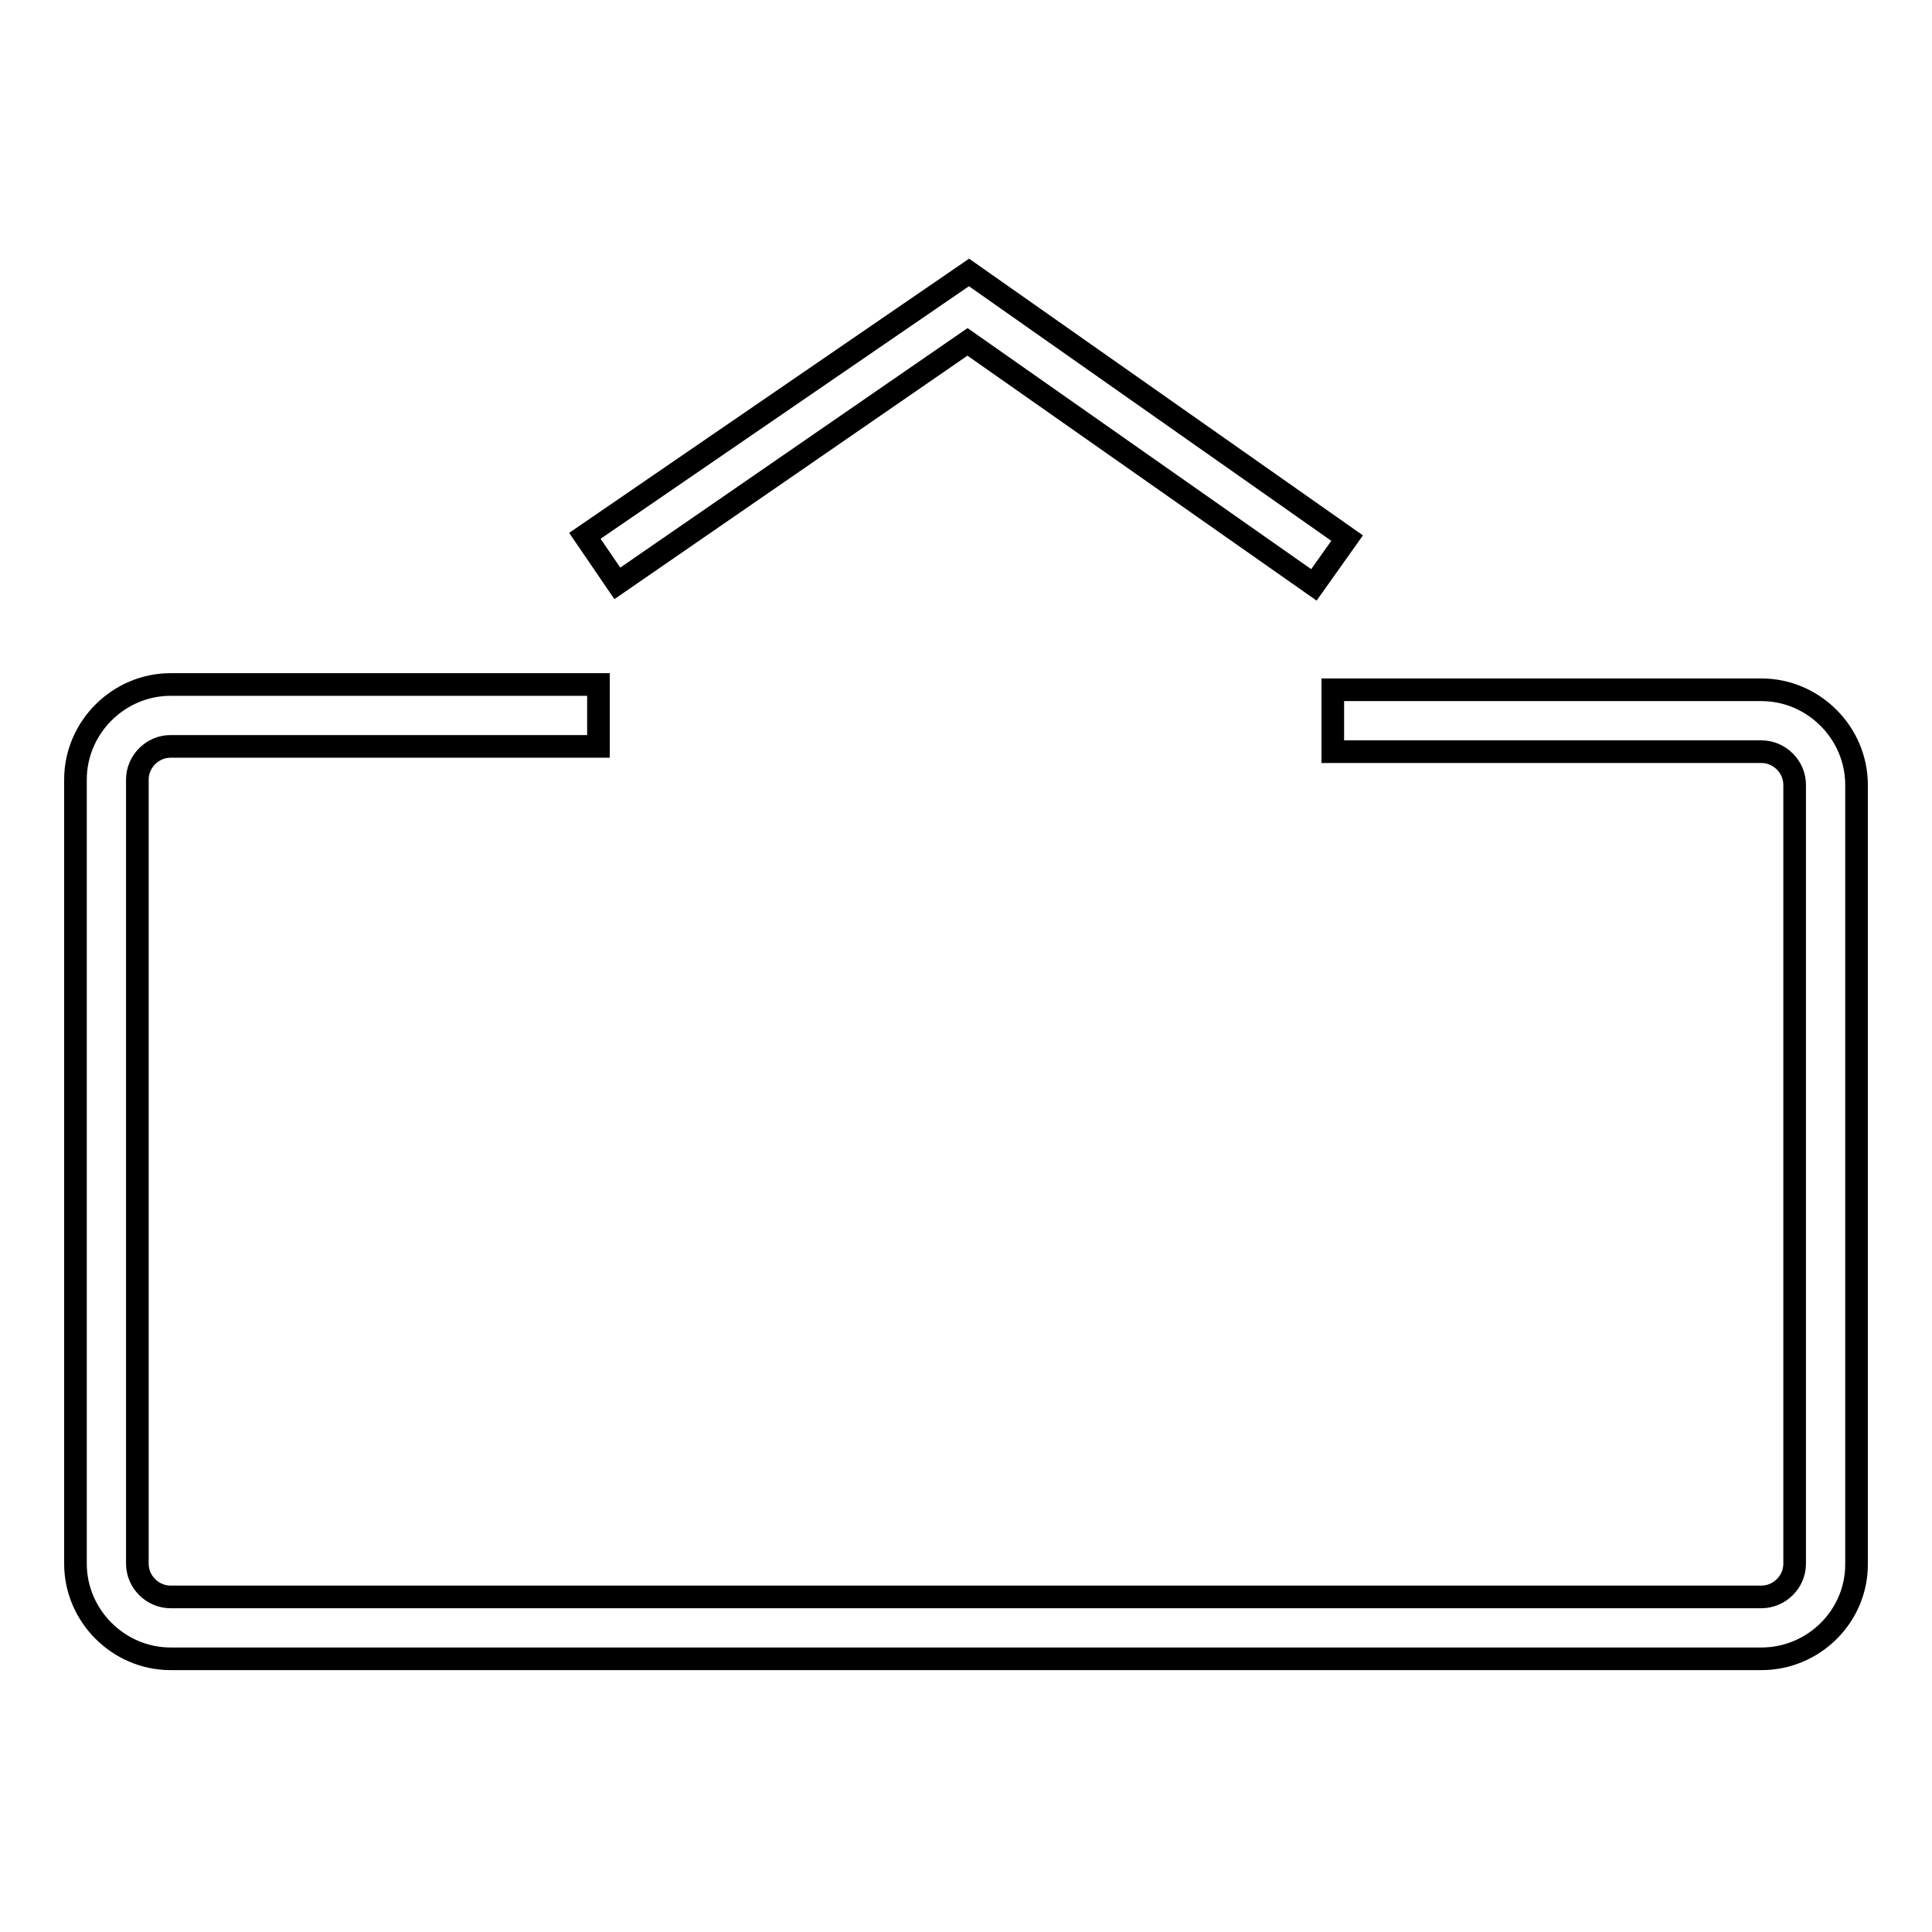 <?xml version="1.0" encoding="utf-8"?>
<!-- Svg Vector Icons : http://www.onlinewebfonts.com/icon -->
<!DOCTYPE svg PUBLIC "-//W3C//DTD SVG 1.1//EN" "http://www.w3.org/Graphics/SVG/1.1/DTD/svg11.dtd">
<svg version="1.1" xmlns="http://www.w3.org/2000/svg" xmlns:xlink="http://www.w3.org/1999/xlink" x="0px" y="0px" viewBox="0 0 256 256" enable-background="new 0 0 256 256" xml:space="preserve">
<g><g><path stroke-width="3" fill-opacity="0" stroke="#000000"  d="M233.4,219.8H22.6c-6.9,0-12.6-5.7-12.6-12.6V103.3c0-6.9,5.7-12.6,12.6-12.6h56.7v8.2H22.6c-2.4,0-4.4,2-4.4,4.4v103.9c0,2.4,2,4.4,4.4,4.4h210.8c2.4,0,4.4-2,4.4-4.4V104c0-2.4-2-4.4-4.4-4.4h-56.8v-8.2h56.8c6.9,0,12.6,5.7,12.6,12.6v103.3C246,214.2,240.3,219.8,233.4,219.8z"/><path stroke-width="3" fill-opacity="0" stroke="#000000"  d="M174.1,77.5l-45.9-32.2L81.8,77.3L77.5,71l50.9-34.9l50.1,35.2L174.1,77.5z"/></g></g>
</svg>